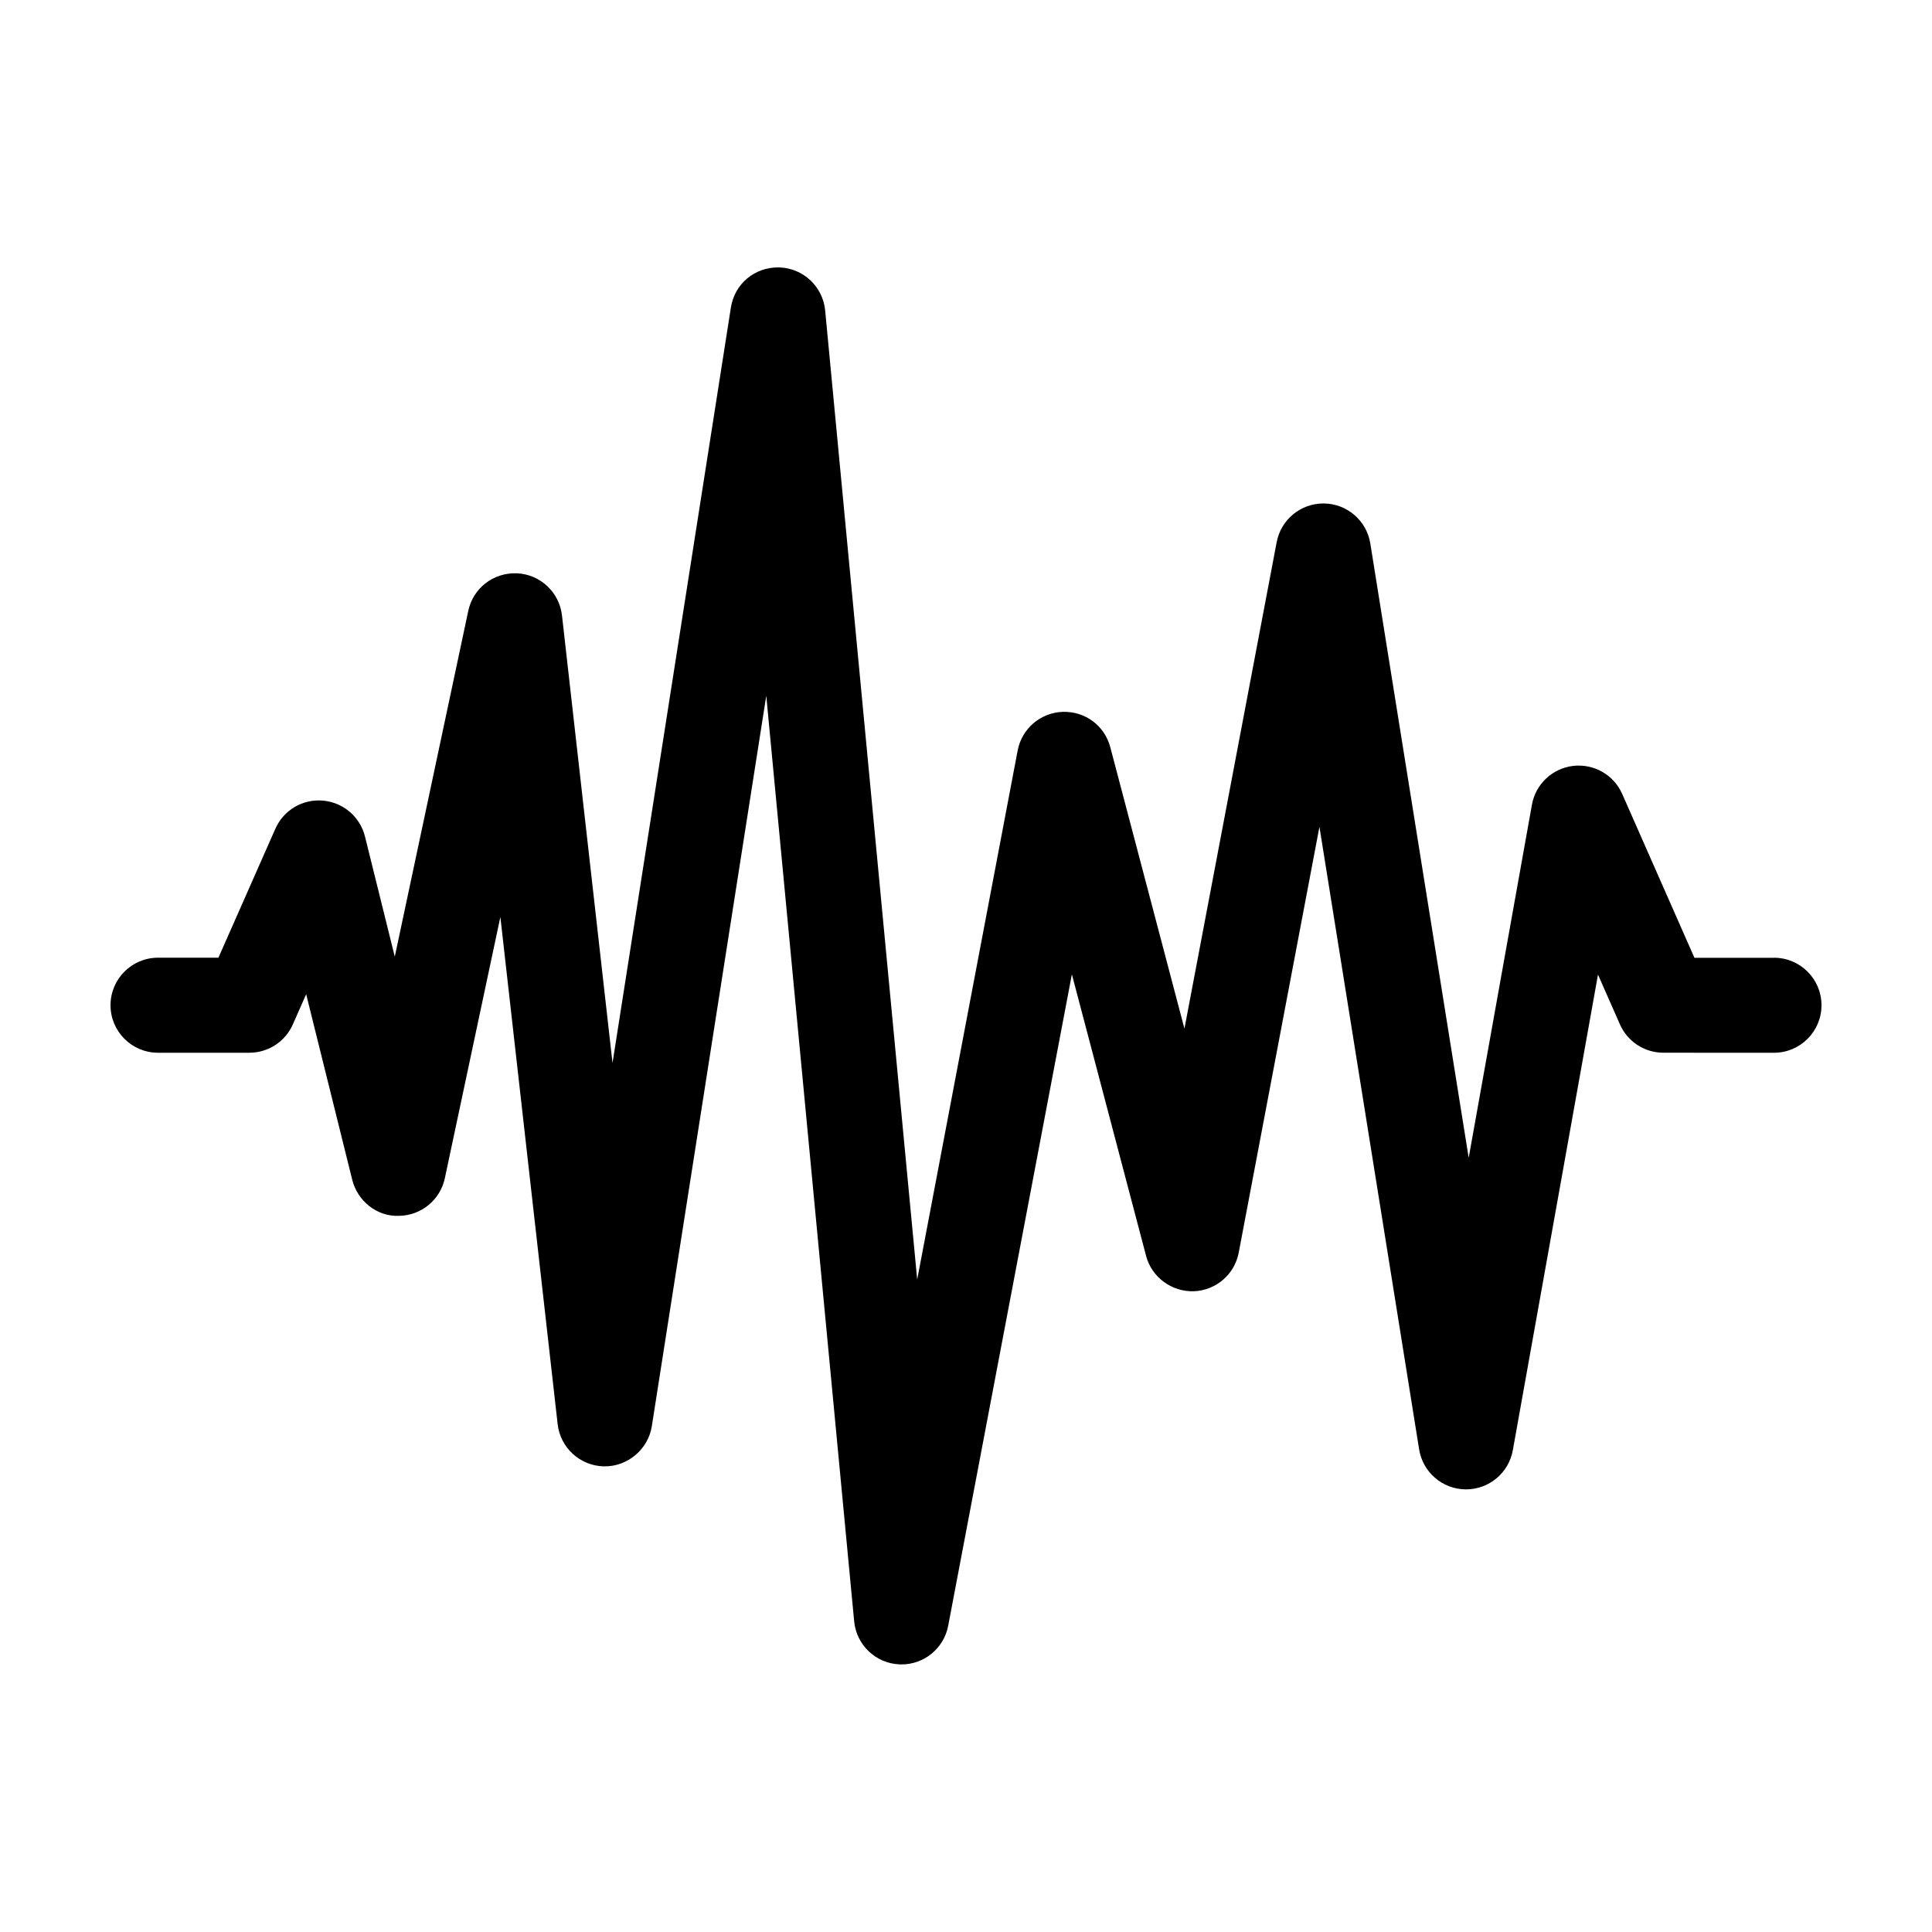 <?xml version="1.0" encoding="UTF-8"?>
<!-- Uploaded to: SVG Repo, www.svgrepo.com, Generator: SVG Repo Mixer Tools -->
<svg fill="#000000" width="800px" height="800px" version="1.1" viewBox="144 144 512 512" xmlns="http://www.w3.org/2000/svg">
 <path d="m614.12 397.83h-21.074l-19.148-43.43c-2.231-5.074-7.527-8.074-13.02-7.426-5.5 0.66-9.926 4.832-10.902 10.289l-16.758 93.562-26.07-162.8c-0.969-6.039-6.141-10.516-12.258-10.602h-0.18c-6.039 0-11.246 4.297-12.375 10.246l-24.445 128.93-19.648-74.574c-1.5-5.688-6.613-9.559-12.621-9.375-5.879 0.207-10.832 4.457-11.93 10.238l-26.625 140.21-24.391-256.83c-0.598-6.316-5.812-11.203-12.156-11.402-6.539-0.137-11.848 4.367-12.828 10.641l-31.367 200.2-13.391-118.61c-0.695-6.141-5.738-10.867-11.906-11.168-6.273-0.246-11.648 3.926-12.93 9.961l-19.477 91.633-7.898-31.84c-1.301-5.223-5.773-9.047-11.141-9.512-5.406-0.469-10.434 2.527-12.609 7.457l-15.094 34.18-15.996-0.008c-6.957 0-12.594 5.637-12.594 12.594 0 6.957 5.637 12.594 12.594 12.594h24.199c4.988 0 9.508-2.941 11.523-7.508l3.531-8.004 12.207 49.176c1.41 5.688 6.641 9.836 12.438 9.559 5.871-0.102 10.887-4.238 12.105-9.969l14.715-69.234 15.18 134.41c0.711 6.266 5.945 11.043 12.246 11.18 6.16 0.141 11.738-4.414 12.711-10.645l30.328-193.57 23.297 245.3c0.594 6.242 5.691 11.098 11.957 11.391 0.195 0.012 0.395 0.016 0.59 0.016 6.016 0 11.234-4.277 12.367-10.246l32.781-172.64 19.664 74.621c1.5 5.688 6.797 9.531 12.621 9.375 5.879-0.207 10.832-4.457 11.93-10.242l21.391-112.84 26.418 164.98c0.973 6.066 6.184 10.543 12.316 10.602h0.117c6.098 0 11.32-4.367 12.398-10.375l22.57-126.04 5.812 13.184c2.012 4.57 6.535 7.516 11.523 7.516l29.301 0.008c6.957 0 12.594-5.637 12.594-12.594s-5.637-12.586-12.594-12.586z"/>
</svg>